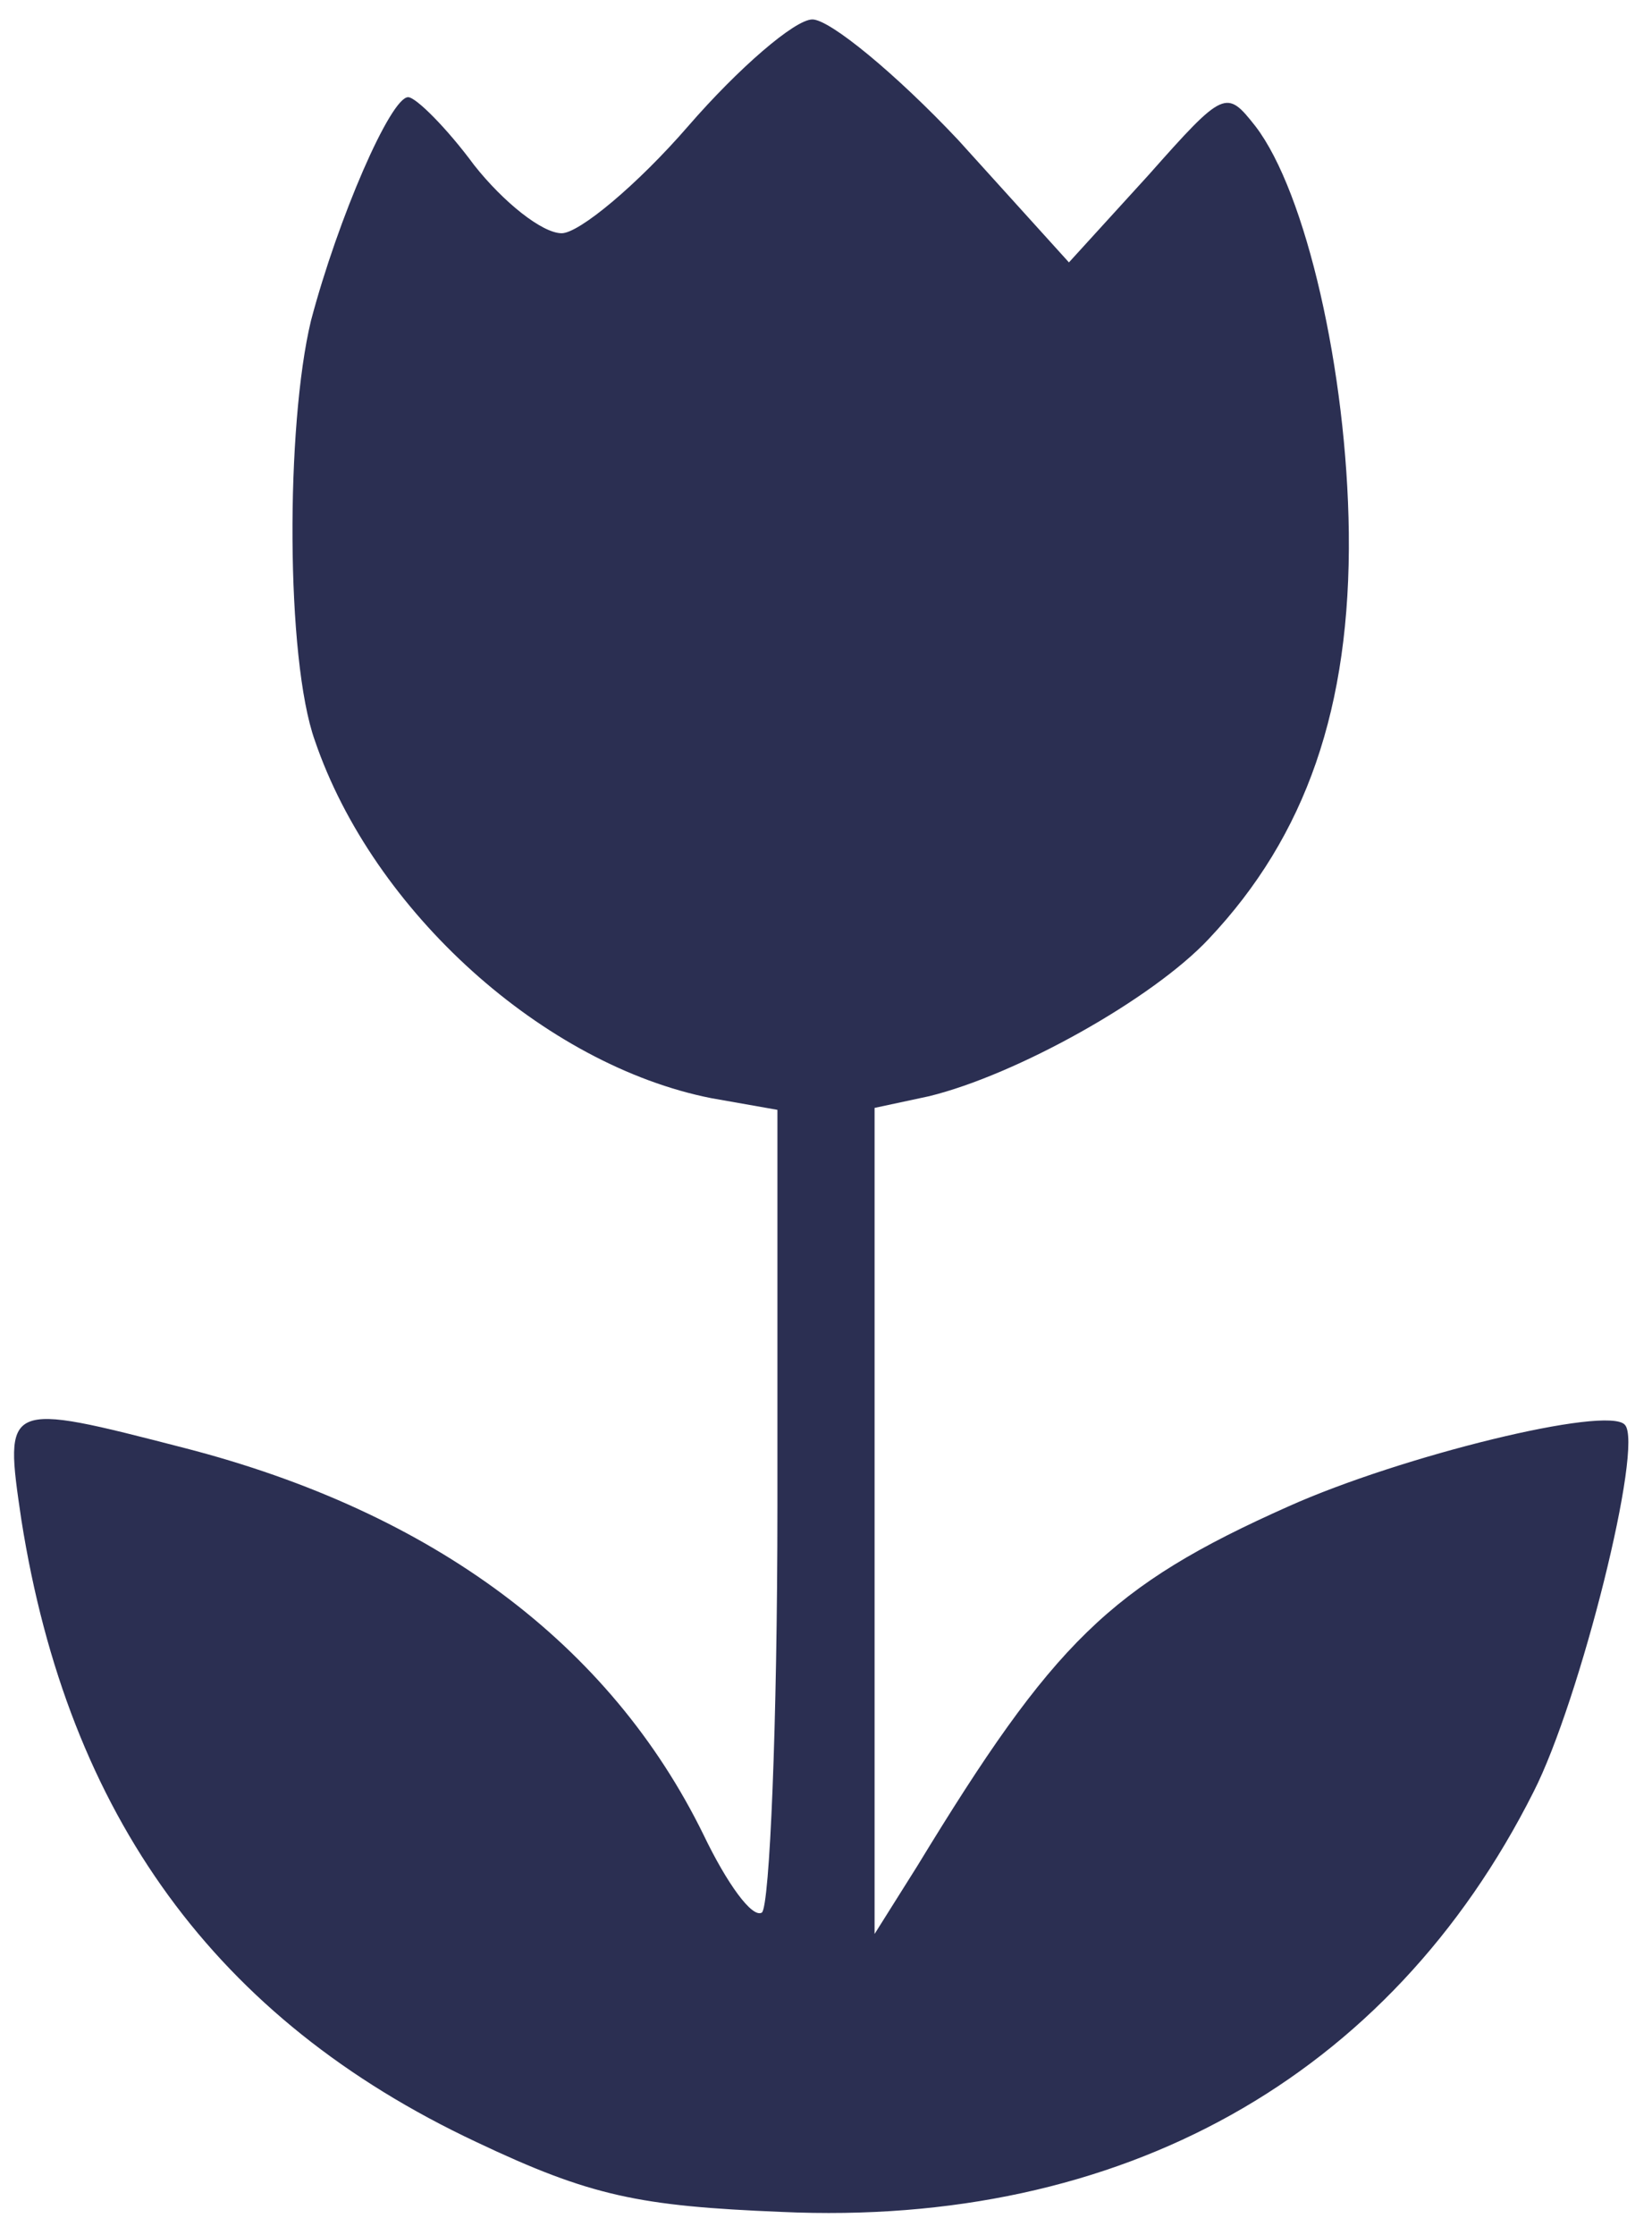 <?xml version="1.0" standalone="no"?>
<!DOCTYPE svg PUBLIC "-//W3C//DTD SVG 20010904//EN"
 "http://www.w3.org/TR/2001/REC-SVG-20010904/DTD/svg10.dtd">
<svg version="1.0" xmlns="http://www.w3.org/2000/svg"
 width="85pt" height="115pt" viewBox="0 0 85 115"
 preserveAspectRatio="xMidYMid meet">

<g transform="translate(0,115) scale(0.1,-0.1)"
fill="#2b2f52" stroke="none">
<path d="M354 1085 c-26 -30 -56 -55 -65 -55 -10 0 -30 16 -45 35 -14 19 -30
35 -34 35 -9 0 -36 -62 -50 -115 -13 -54 -13 -174 2 -216 30 -88 118 -167 204
-184 l34 -6 0 -204 c0 -112 -4 -206 -8 -209 -5 -3 -18 15 -30 40 -48 98 -139
166 -267 199 -93 24 -93 24 -84 -37 24 -152 100 -257 234 -320 59 -28 84 -33
157 -36 175 -8 313 69 387 216 24 47 57 179 47 189 -9 10 -115 -16 -173 -42
-92 -41 -121 -70 -191 -185 l-22 -35 0 212 0 213 28 6 c45 11 115 50 144 81
50 53 73 119 72 209 -1 83 -22 175 -48 209 -15 19 -16 19 -55 -25 l-41 -45
-57 63 c-32 34 -66 62 -75 62 -9 0 -38 -25 -64 -55z"/>
</g>
</svg>
